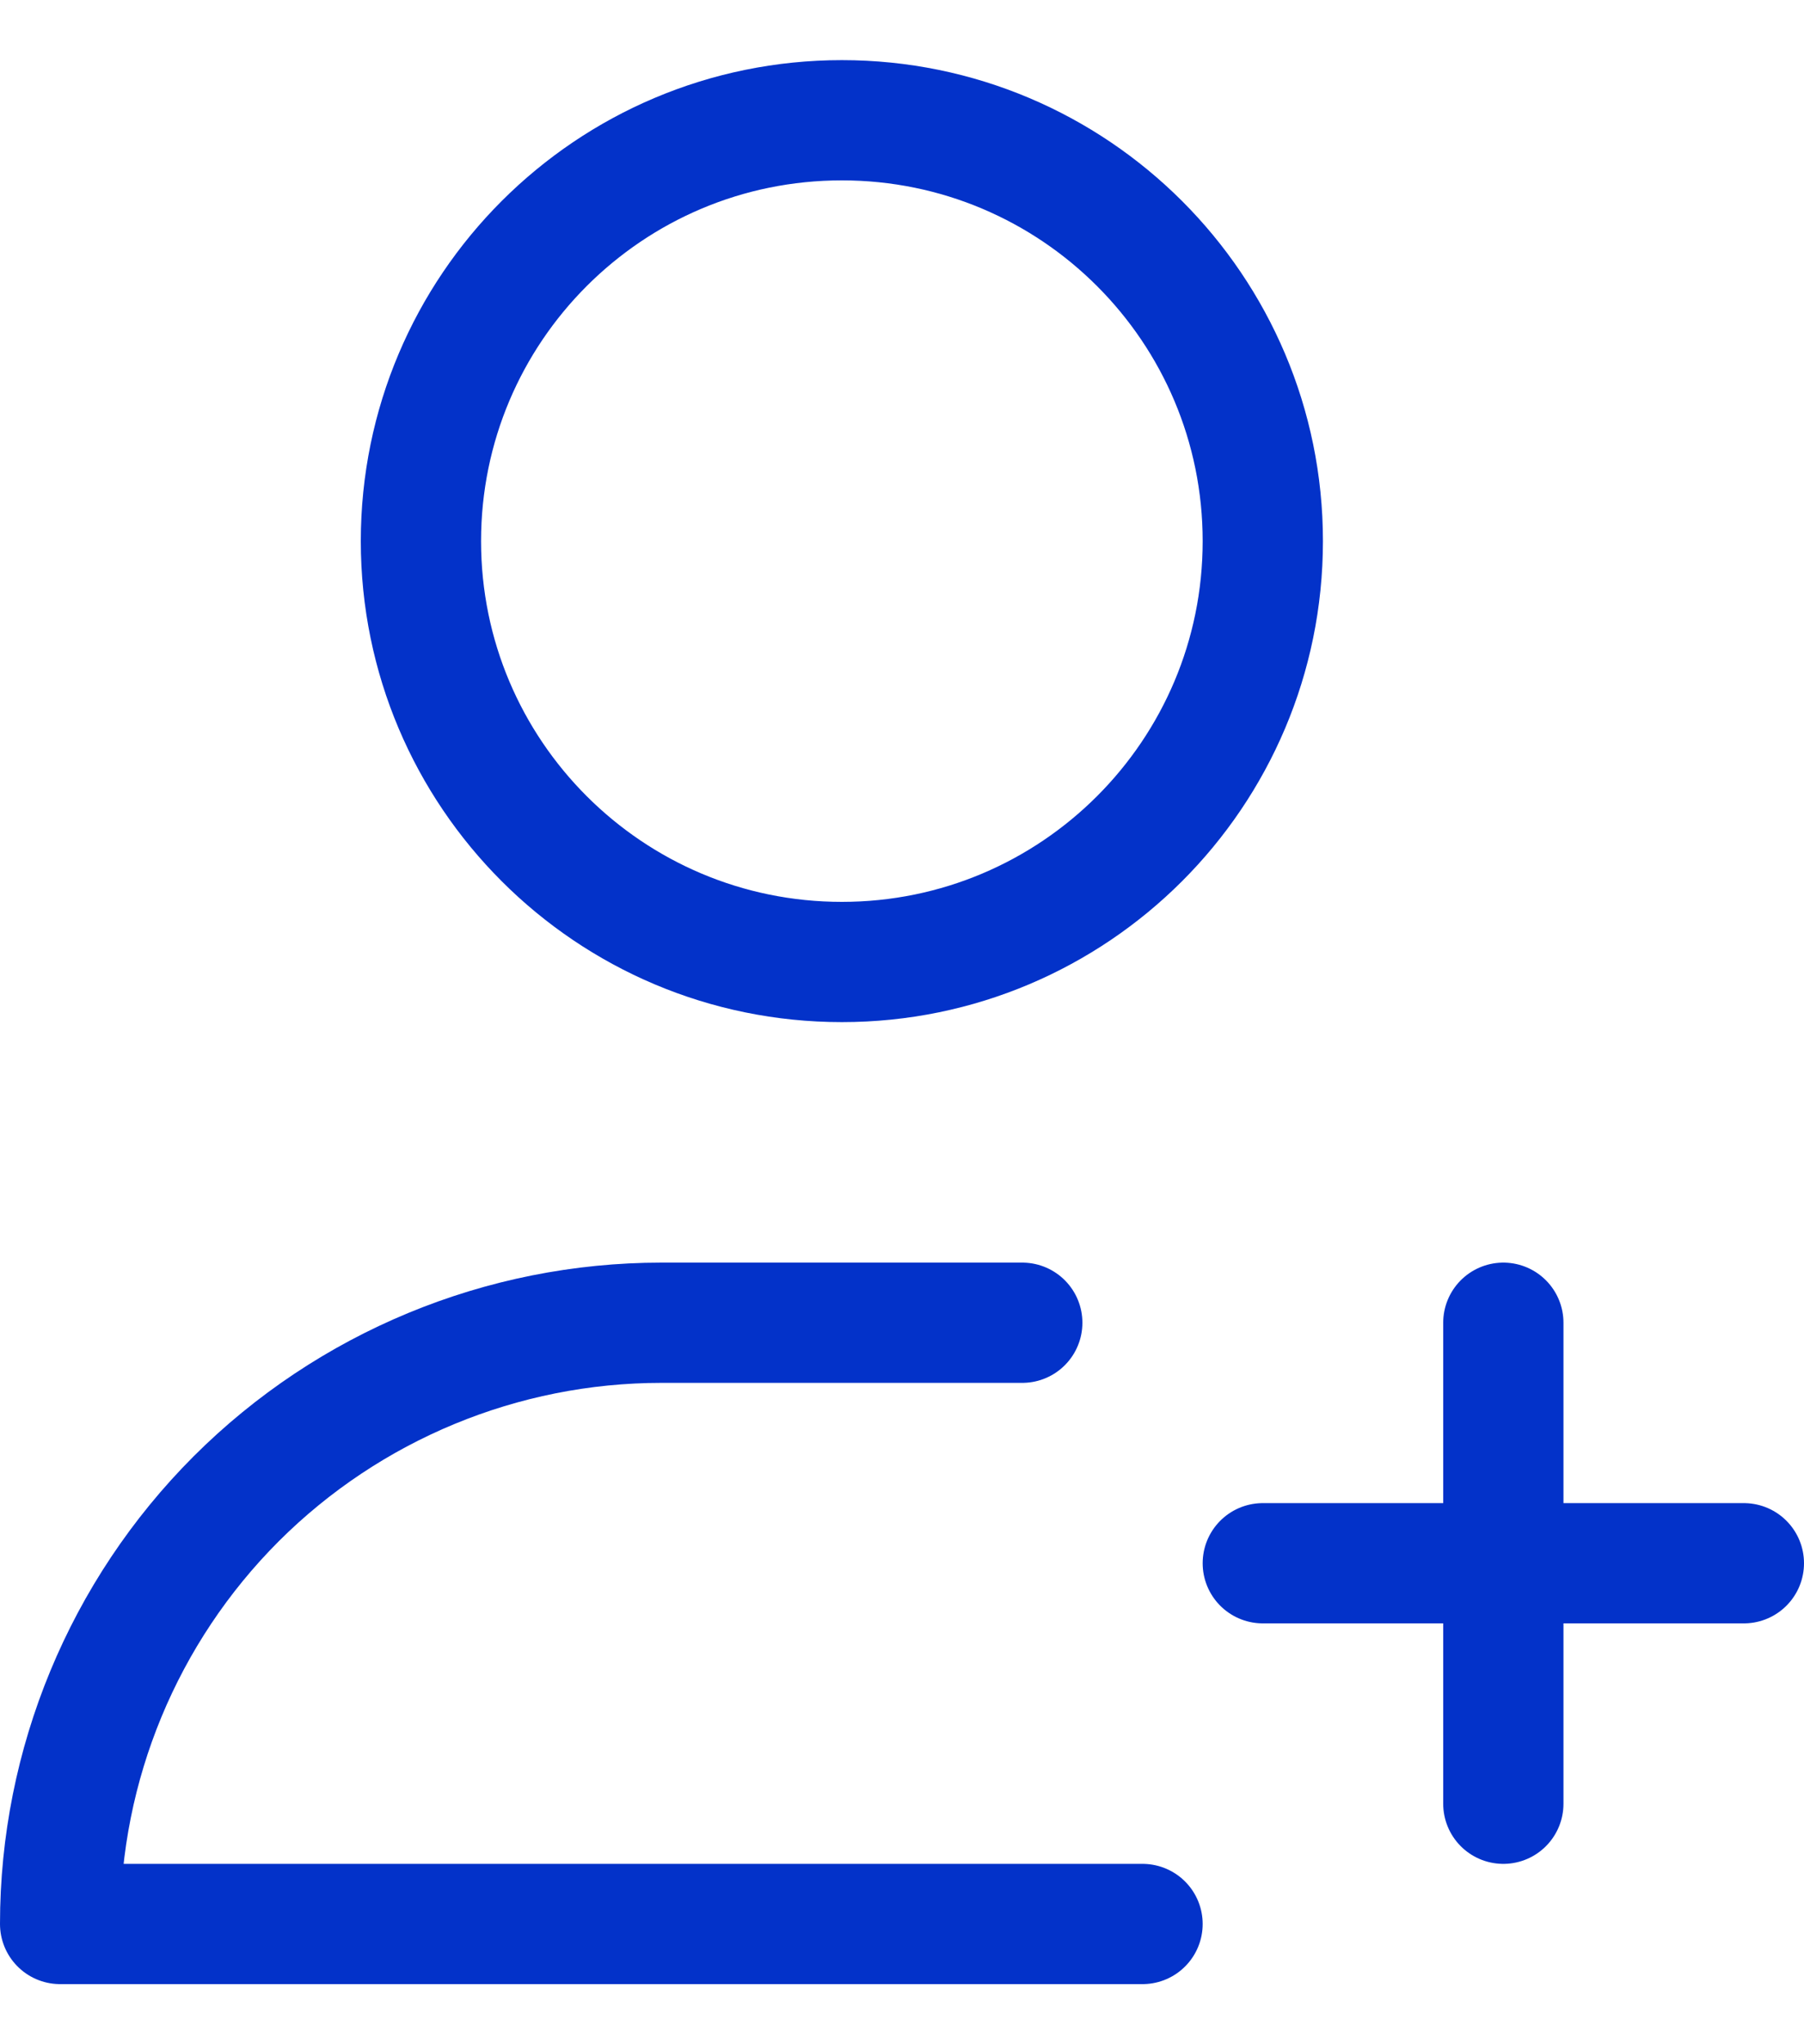 <svg width="15" height="17" viewBox="0 0 15 17" fill="none" xmlns="http://www.w3.org/2000/svg">
<path d="M8.5 11H5.5C4.174 11 2.902 11.527 1.964 12.464C1.027 13.402 0.5 14.674 0.5 16H9.5" stroke="#0332C9" stroke-linecap="round" stroke-linejoin="round"/>
<path d="M7 8C8.933 8 10.5 6.433 10.5 4.5C10.5 2.567 8.933 1 7 1C5.067 1 3.5 2.567 3.5 4.5C3.5 6.433 5.067 8 7 8Z" stroke="#0332C9" stroke-linecap="round" stroke-linejoin="round"/>
<path d="M12.5 11V15" stroke="#0332C9" stroke-linecap="round" stroke-linejoin="round"/>
<path d="M10.5 13H14.5" stroke="#0332C9" stroke-linecap="round" stroke-linejoin="round"/>
</svg>
